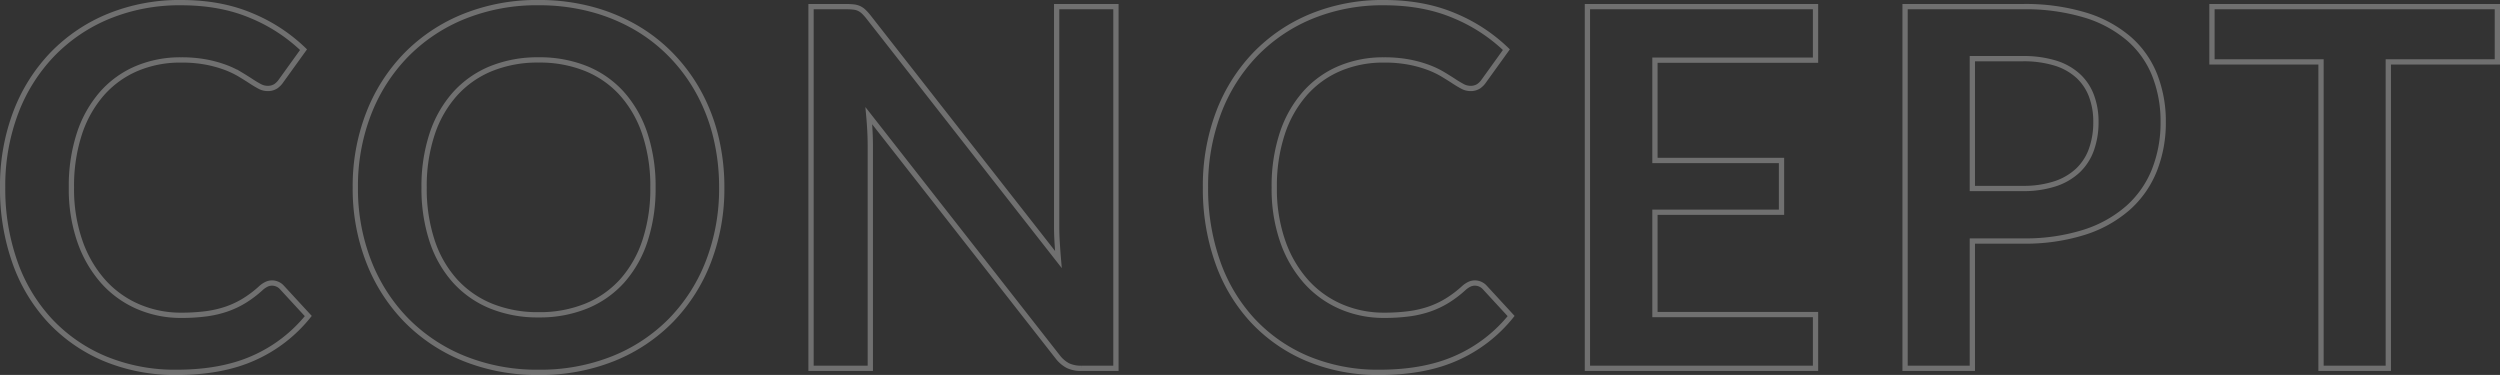 <svg xmlns="http://www.w3.org/2000/svg" width="946.763" height="142" viewBox="0 0 946.763 142">
  <rect x="0" y="0" width="946.763" height="142" fill="#333333" stroke="none"/>
  <path id="Path_14041" data-name="Path 14041" d="M-733.234-15.893a5.081,5.081,0,0,1,3.694,1.61L-719.5-3.39a55.145,55.145,0,0,1-20.507,15.819q-12.172,5.494-29.222,5.494a69.051,69.051,0,0,1-27.422-5.21A60.44,60.44,0,0,1-817.443-1.779a63.448,63.448,0,0,1-13.214-22.165,83.2,83.2,0,0,1-4.594-28.133,78.31,78.31,0,0,1,4.926-28.275,64.989,64.989,0,0,1,13.877-22.118,62.8,62.8,0,0,1,21.36-14.445,70.846,70.846,0,0,1,27.47-5.162q14.966,0,26.57,4.926a63.3,63.3,0,0,1,19.75,12.882l-8.525,11.84a7.736,7.736,0,0,1-1.942,1.989,5.5,5.5,0,0,1-3.268.853,6.247,6.247,0,0,1-2.936-.805q-1.516-.805-3.315-1.989t-4.168-2.6a34.306,34.306,0,0,0-5.494-2.6,44.842,44.842,0,0,0-7.246-1.989,50.059,50.059,0,0,0-9.52-.805,42.246,42.246,0,0,0-16.813,3.268,36.536,36.536,0,0,0-13.119,9.472,43.667,43.667,0,0,0-8.525,15.156A63.511,63.511,0,0,0-809.2-52.077a60,60,0,0,0,3.268,20.555,45.19,45.19,0,0,0,8.857,15.156,37.819,37.819,0,0,0,13.166,9.425,40.7,40.7,0,0,0,16.292,3.268,70.968,70.968,0,0,0,9.425-.568,40.01,40.01,0,0,0,7.767-1.8A34.49,34.49,0,0,0-743.7-9.215,42.024,42.024,0,0,0-737.4-14a8.984,8.984,0,0,1,1.989-1.373A4.812,4.812,0,0,1-733.234-15.893Zm170.311-36.184a76.563,76.563,0,0,1-4.973,27.9A65.49,65.49,0,0,1-581.962-1.969a63.911,63.911,0,0,1-21.881,14.635,74.073,74.073,0,0,1-28.417,5.257,73.813,73.813,0,0,1-28.322-5.257A64.413,64.413,0,0,1-682.51-1.969a65.717,65.717,0,0,1-14.161-22.212,75.92,75.92,0,0,1-5.02-27.9,75.92,75.92,0,0,1,5.02-27.9,65.717,65.717,0,0,1,14.161-22.212,64.413,64.413,0,0,1,21.928-14.635,73.813,73.813,0,0,1,28.322-5.257,76.869,76.869,0,0,1,19.608,2.415,68.84,68.84,0,0,1,16.861,6.82,62.329,62.329,0,0,1,13.782,10.7,65.06,65.06,0,0,1,10.372,14.066,68.941,68.941,0,0,1,6.489,16.861A80.223,80.223,0,0,1-562.923-52.077Zm-26.049,0A62.862,62.862,0,0,0-592-72.3a43.343,43.343,0,0,0-8.62-15.2,36.907,36.907,0,0,0-13.593-9.567,46.768,46.768,0,0,0-18.045-3.315A46.767,46.767,0,0,0-650.3-97.07a37.344,37.344,0,0,0-13.64,9.567,42.946,42.946,0,0,0-8.667,15.2,62.865,62.865,0,0,0-3.031,20.223,62.865,62.865,0,0,0,3.031,20.223A42.456,42.456,0,0,0-663.945-16.7a37.607,37.607,0,0,0,13.64,9.52A46.767,46.767,0,0,0-632.26-3.863a46.767,46.767,0,0,0,18.045-3.315,37.164,37.164,0,0,0,13.593-9.52A42.845,42.845,0,0,0-592-31.854,62.861,62.861,0,0,0-588.972-52.077Zm175.332-68.484V16.407h-13.072a11.5,11.5,0,0,1-5.068-.995,11.853,11.853,0,0,1-3.931-3.363l-71.516-91.313q.568,6.252.568,11.556V16.407h-22.449V-120.561h13.356a23.821,23.821,0,0,1,2.794.142,6.716,6.716,0,0,1,2.084.568,6.833,6.833,0,0,1,1.752,1.231,19.75,19.75,0,0,1,1.894,2.131l71.8,91.691q-.284-3.315-.474-6.536t-.189-5.968v-83.261ZM-277.713-15.893a5.081,5.081,0,0,1,3.694,1.61L-263.979-3.39a55.146,55.146,0,0,1-20.507,15.819q-12.172,5.494-29.222,5.494a69.051,69.051,0,0,1-27.422-5.21A60.441,60.441,0,0,1-361.922-1.779a63.446,63.446,0,0,1-13.214-22.165,83.2,83.2,0,0,1-4.594-28.133A78.309,78.309,0,0,1-374.8-80.352a64.987,64.987,0,0,1,13.877-22.118,62.8,62.8,0,0,1,21.36-14.445,70.846,70.846,0,0,1,27.47-5.162q14.966,0,26.57,4.926a63.3,63.3,0,0,1,19.75,12.882l-8.525,11.84a7.734,7.734,0,0,1-1.942,1.989,5.5,5.5,0,0,1-3.268.853,6.247,6.247,0,0,1-2.936-.805q-1.516-.805-3.315-1.989t-4.168-2.6a34.306,34.306,0,0,0-5.494-2.6,44.841,44.841,0,0,0-7.246-1.989,50.061,50.061,0,0,0-9.52-.805,42.246,42.246,0,0,0-16.813,3.268,36.536,36.536,0,0,0-13.119,9.472A43.667,43.667,0,0,0-350.65-72.49a63.511,63.511,0,0,0-3.031,20.413,60,60,0,0,0,3.268,20.555,45.192,45.192,0,0,0,8.857,15.156A37.818,37.818,0,0,0-328.39-6.942,40.7,40.7,0,0,0-312.1-3.674a70.969,70.969,0,0,0,9.425-.568,40.01,40.01,0,0,0,7.767-1.8,34.483,34.483,0,0,0,6.725-3.173,42.021,42.021,0,0,0,6.3-4.783,8.981,8.981,0,0,1,1.989-1.373A4.811,4.811,0,0,1-277.713-15.893Zm68.2-84.4v37.984h47.93V-42.7h-47.93V-3.958H-148.7V16.407h-86.387V-120.561H-148.7v20.271ZM-70.271-51.7A38.388,38.388,0,0,0-58.052-53.45a23.149,23.149,0,0,0,8.667-5.02,20.327,20.327,0,0,0,5.162-7.957,30.455,30.455,0,0,0,1.705-10.467,27.62,27.62,0,0,0-1.705-9.946,19.66,19.66,0,0,0-5.115-7.578,22.754,22.754,0,0,0-8.62-4.783,40.78,40.78,0,0,0-12.314-1.658H-89.31V-51.7Zm0-68.863A78.169,78.169,0,0,1-46.5-117.341a45.762,45.762,0,0,1,16.576,9A35.684,35.684,0,0,1-20.21-94.513a47.639,47.639,0,0,1,3.173,17.618A48.671,48.671,0,0,1-20.352-58.66,37.837,37.837,0,0,1-30.3-44.4a46.24,46.24,0,0,1-16.624,9.283,74.256,74.256,0,0,1-23.349,3.315H-89.31V16.407h-25.48V-120.561ZM109.513-99.628h-41.3V16.407H42.733V-99.628H1.434v-20.934H109.513Z" transform="translate(836.25 123.077)" fill="none" stroke="#fff" stroke-width="2" opacity="0.3"/>
</svg>
